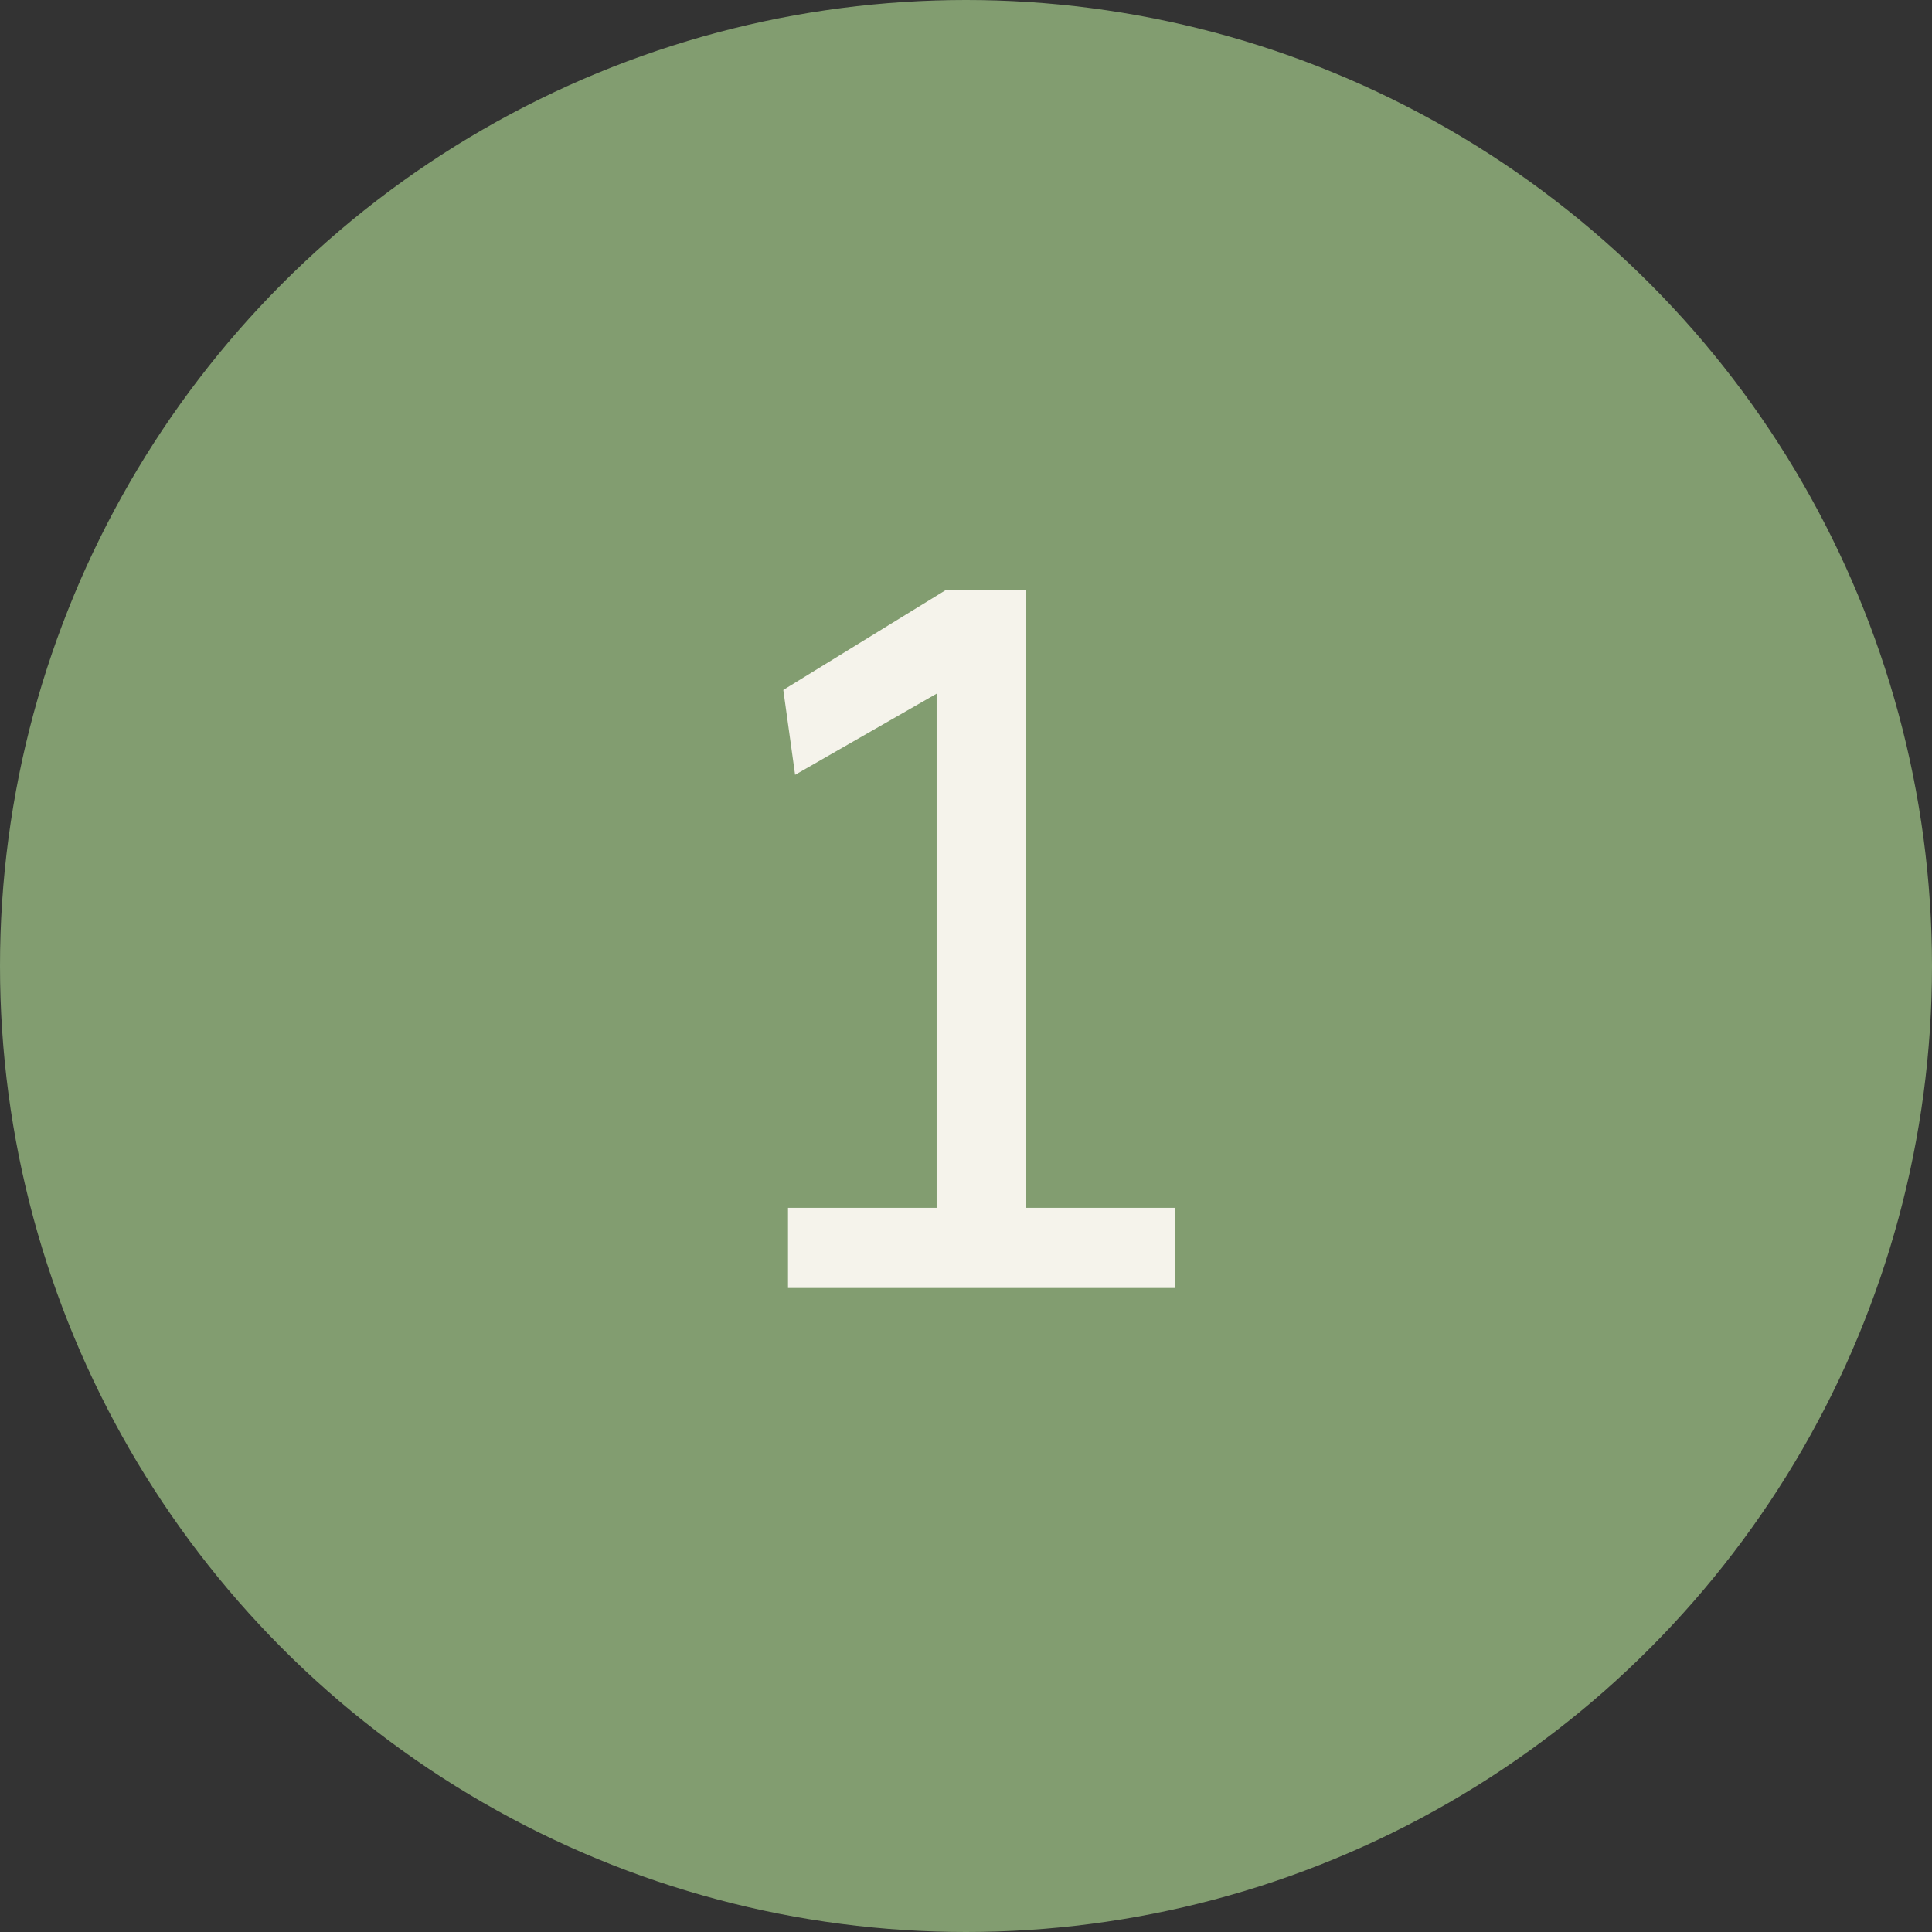 <?xml version="1.0" encoding="UTF-8"?> <svg xmlns="http://www.w3.org/2000/svg" width="48" height="48" viewBox="0 0 48 48" fill="none"><rect x="0" y="0" width="48" height="48" fill="#333333" stroke="none"/> <circle cx="24" cy="24" r="24" fill="#829D70"></circle> <path d="M23.27 17.234L19.754 19.25L19.461 17.141L23.504 14.656H25.496V30.008H29.188V32H19.578V30.008H23.27V17.234Z" fill="#F5F3EB"></path> </svg> 